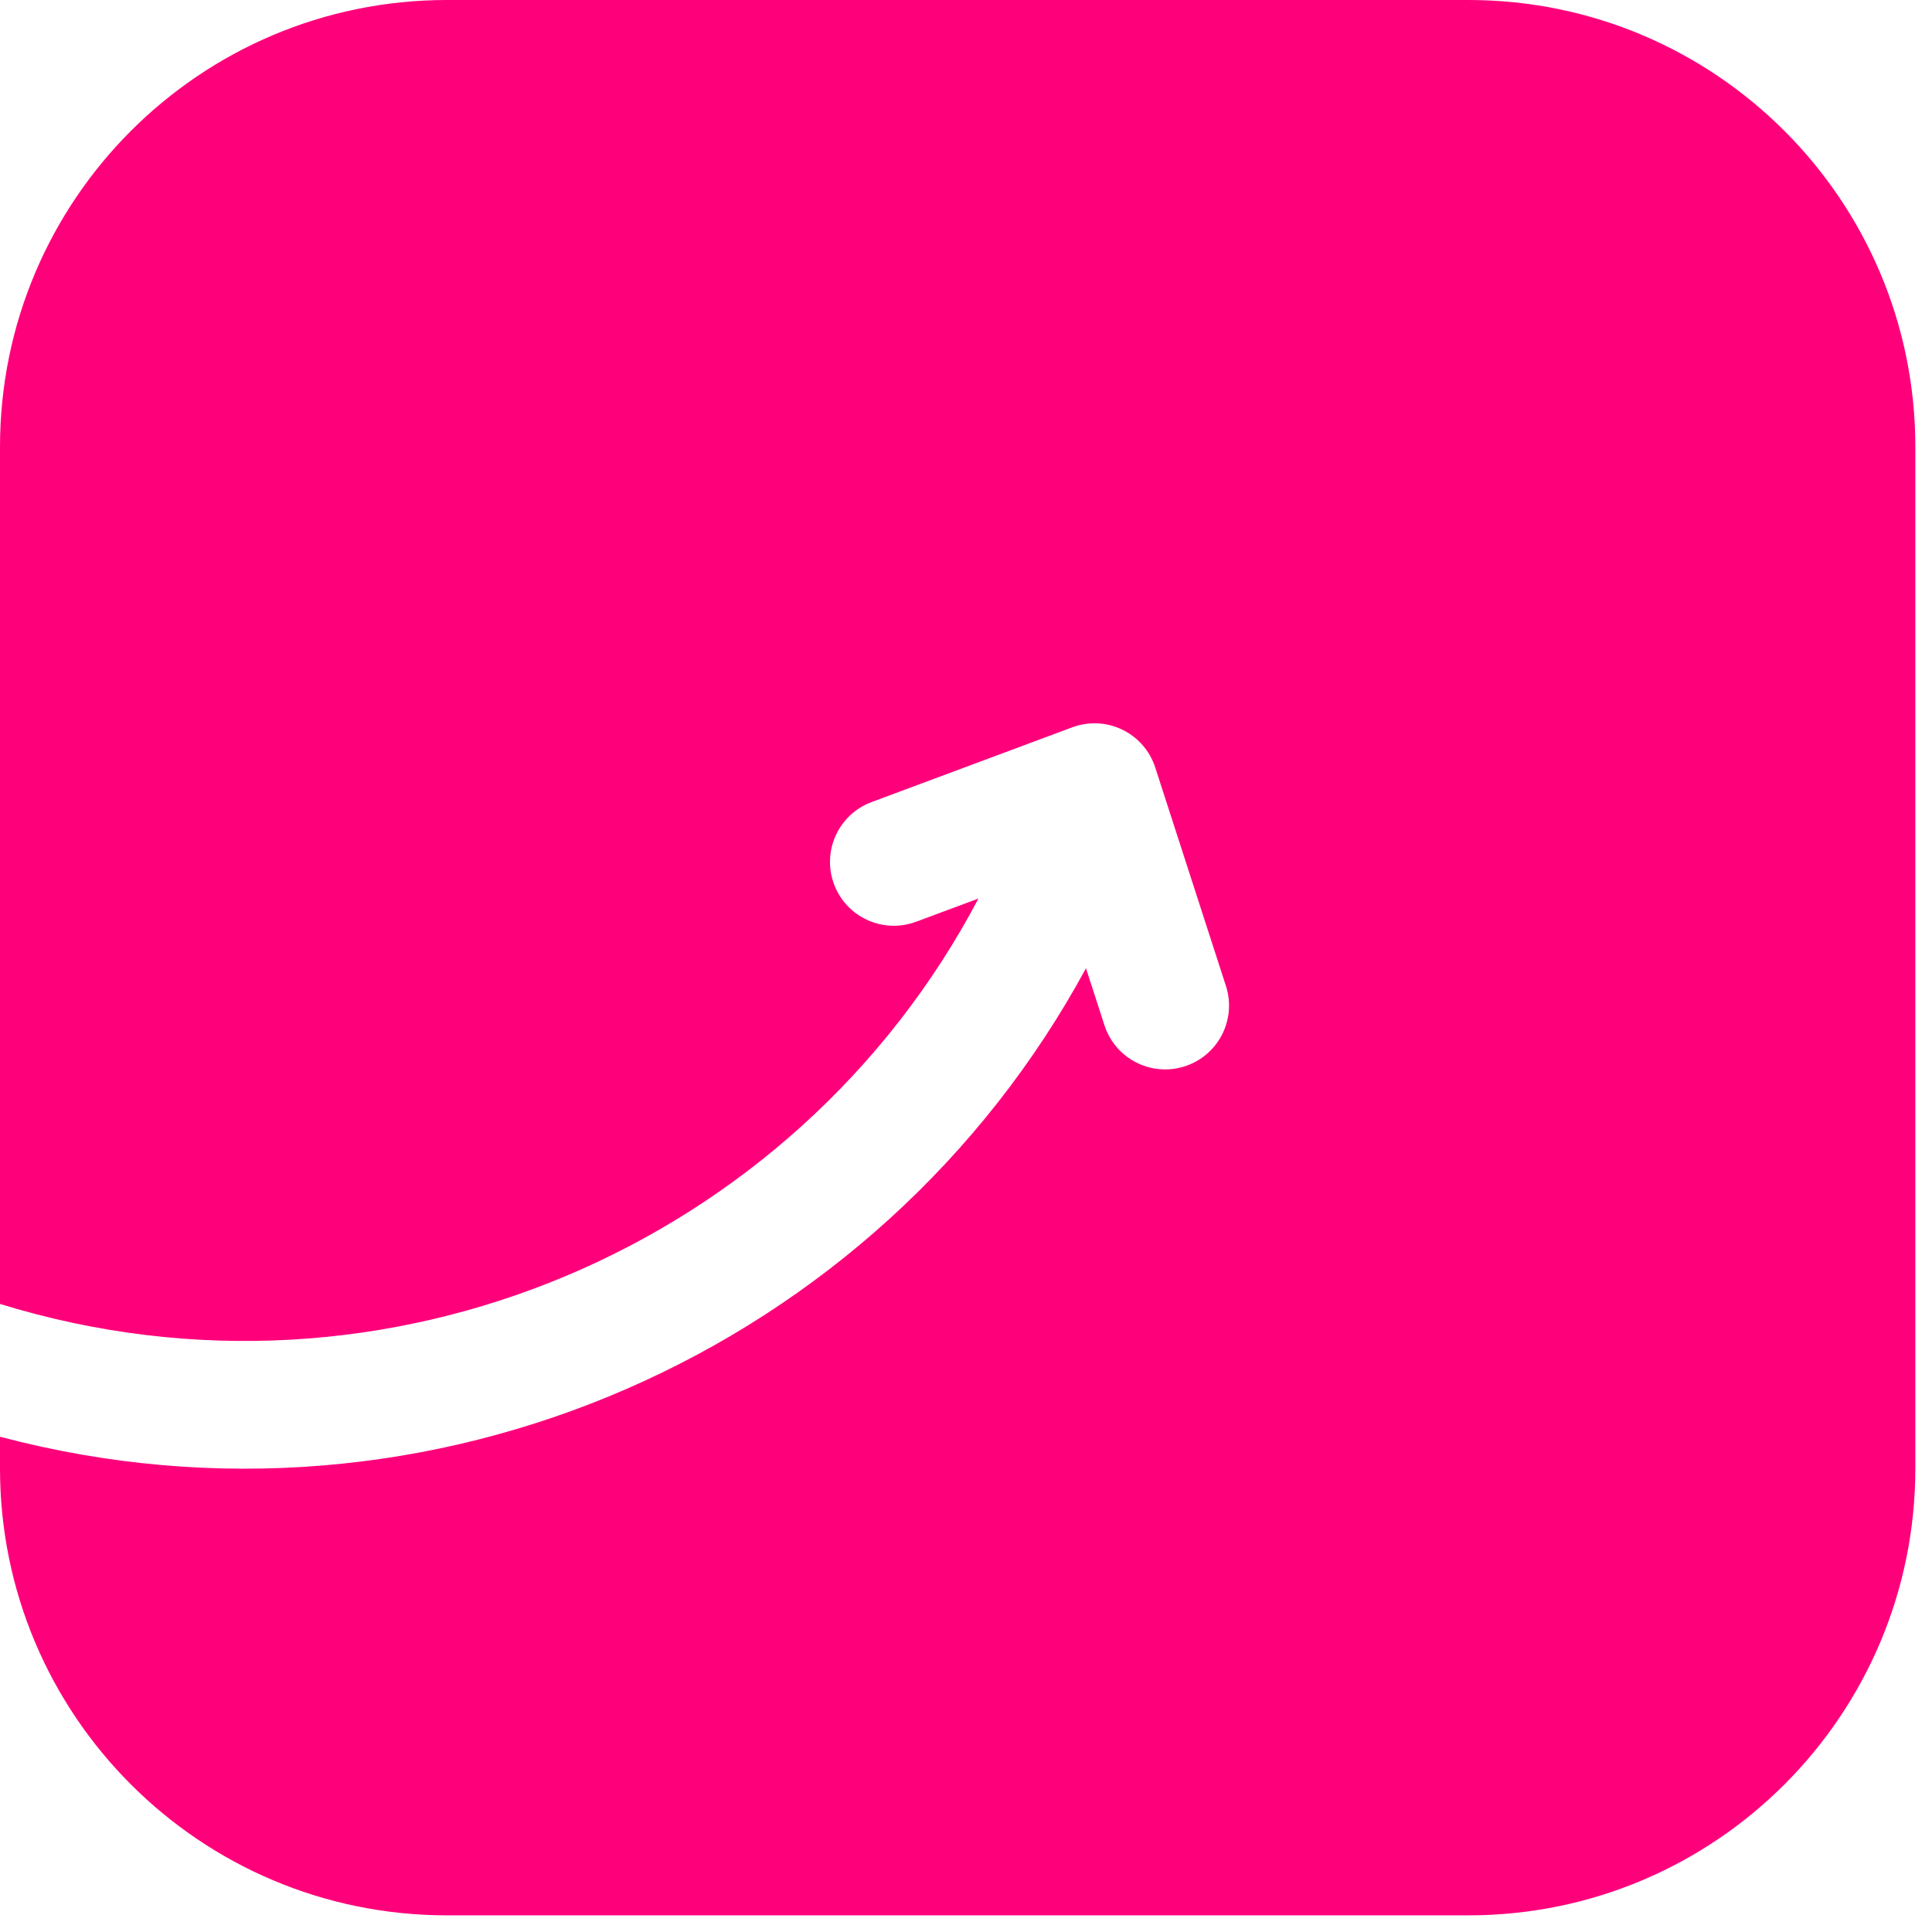 <svg width="58" height="58" viewBox="0 0 58 58" fill="none" xmlns="http://www.w3.org/2000/svg">
<path d="M0 13.417C0 6.007 6.007 0 13.417 0H44.083C51.493 0 57.5 6.007 57.5 13.417V44.083C57.5 51.493 51.493 57.5 44.083 57.5H13.417C6.007 57.5 0 51.493 0 44.083V43.132C12.932 46.558 26.371 40.561 32.602 29.068L33.156 30.778C33.482 31.785 34.562 32.337 35.569 32.011C36.577 31.685 37.129 30.605 36.803 29.598L34.681 23.041C34.52 22.543 34.163 22.133 33.692 21.905C33.222 21.677 32.678 21.652 32.188 21.835L26.165 24.079C25.173 24.449 24.668 25.552 25.038 26.544C25.407 27.536 26.511 28.041 27.503 27.671L29.374 26.974C23.883 37.398 11.6 42.724 0 39.145V13.417Z" fill="#FF007B"/>
</svg>
